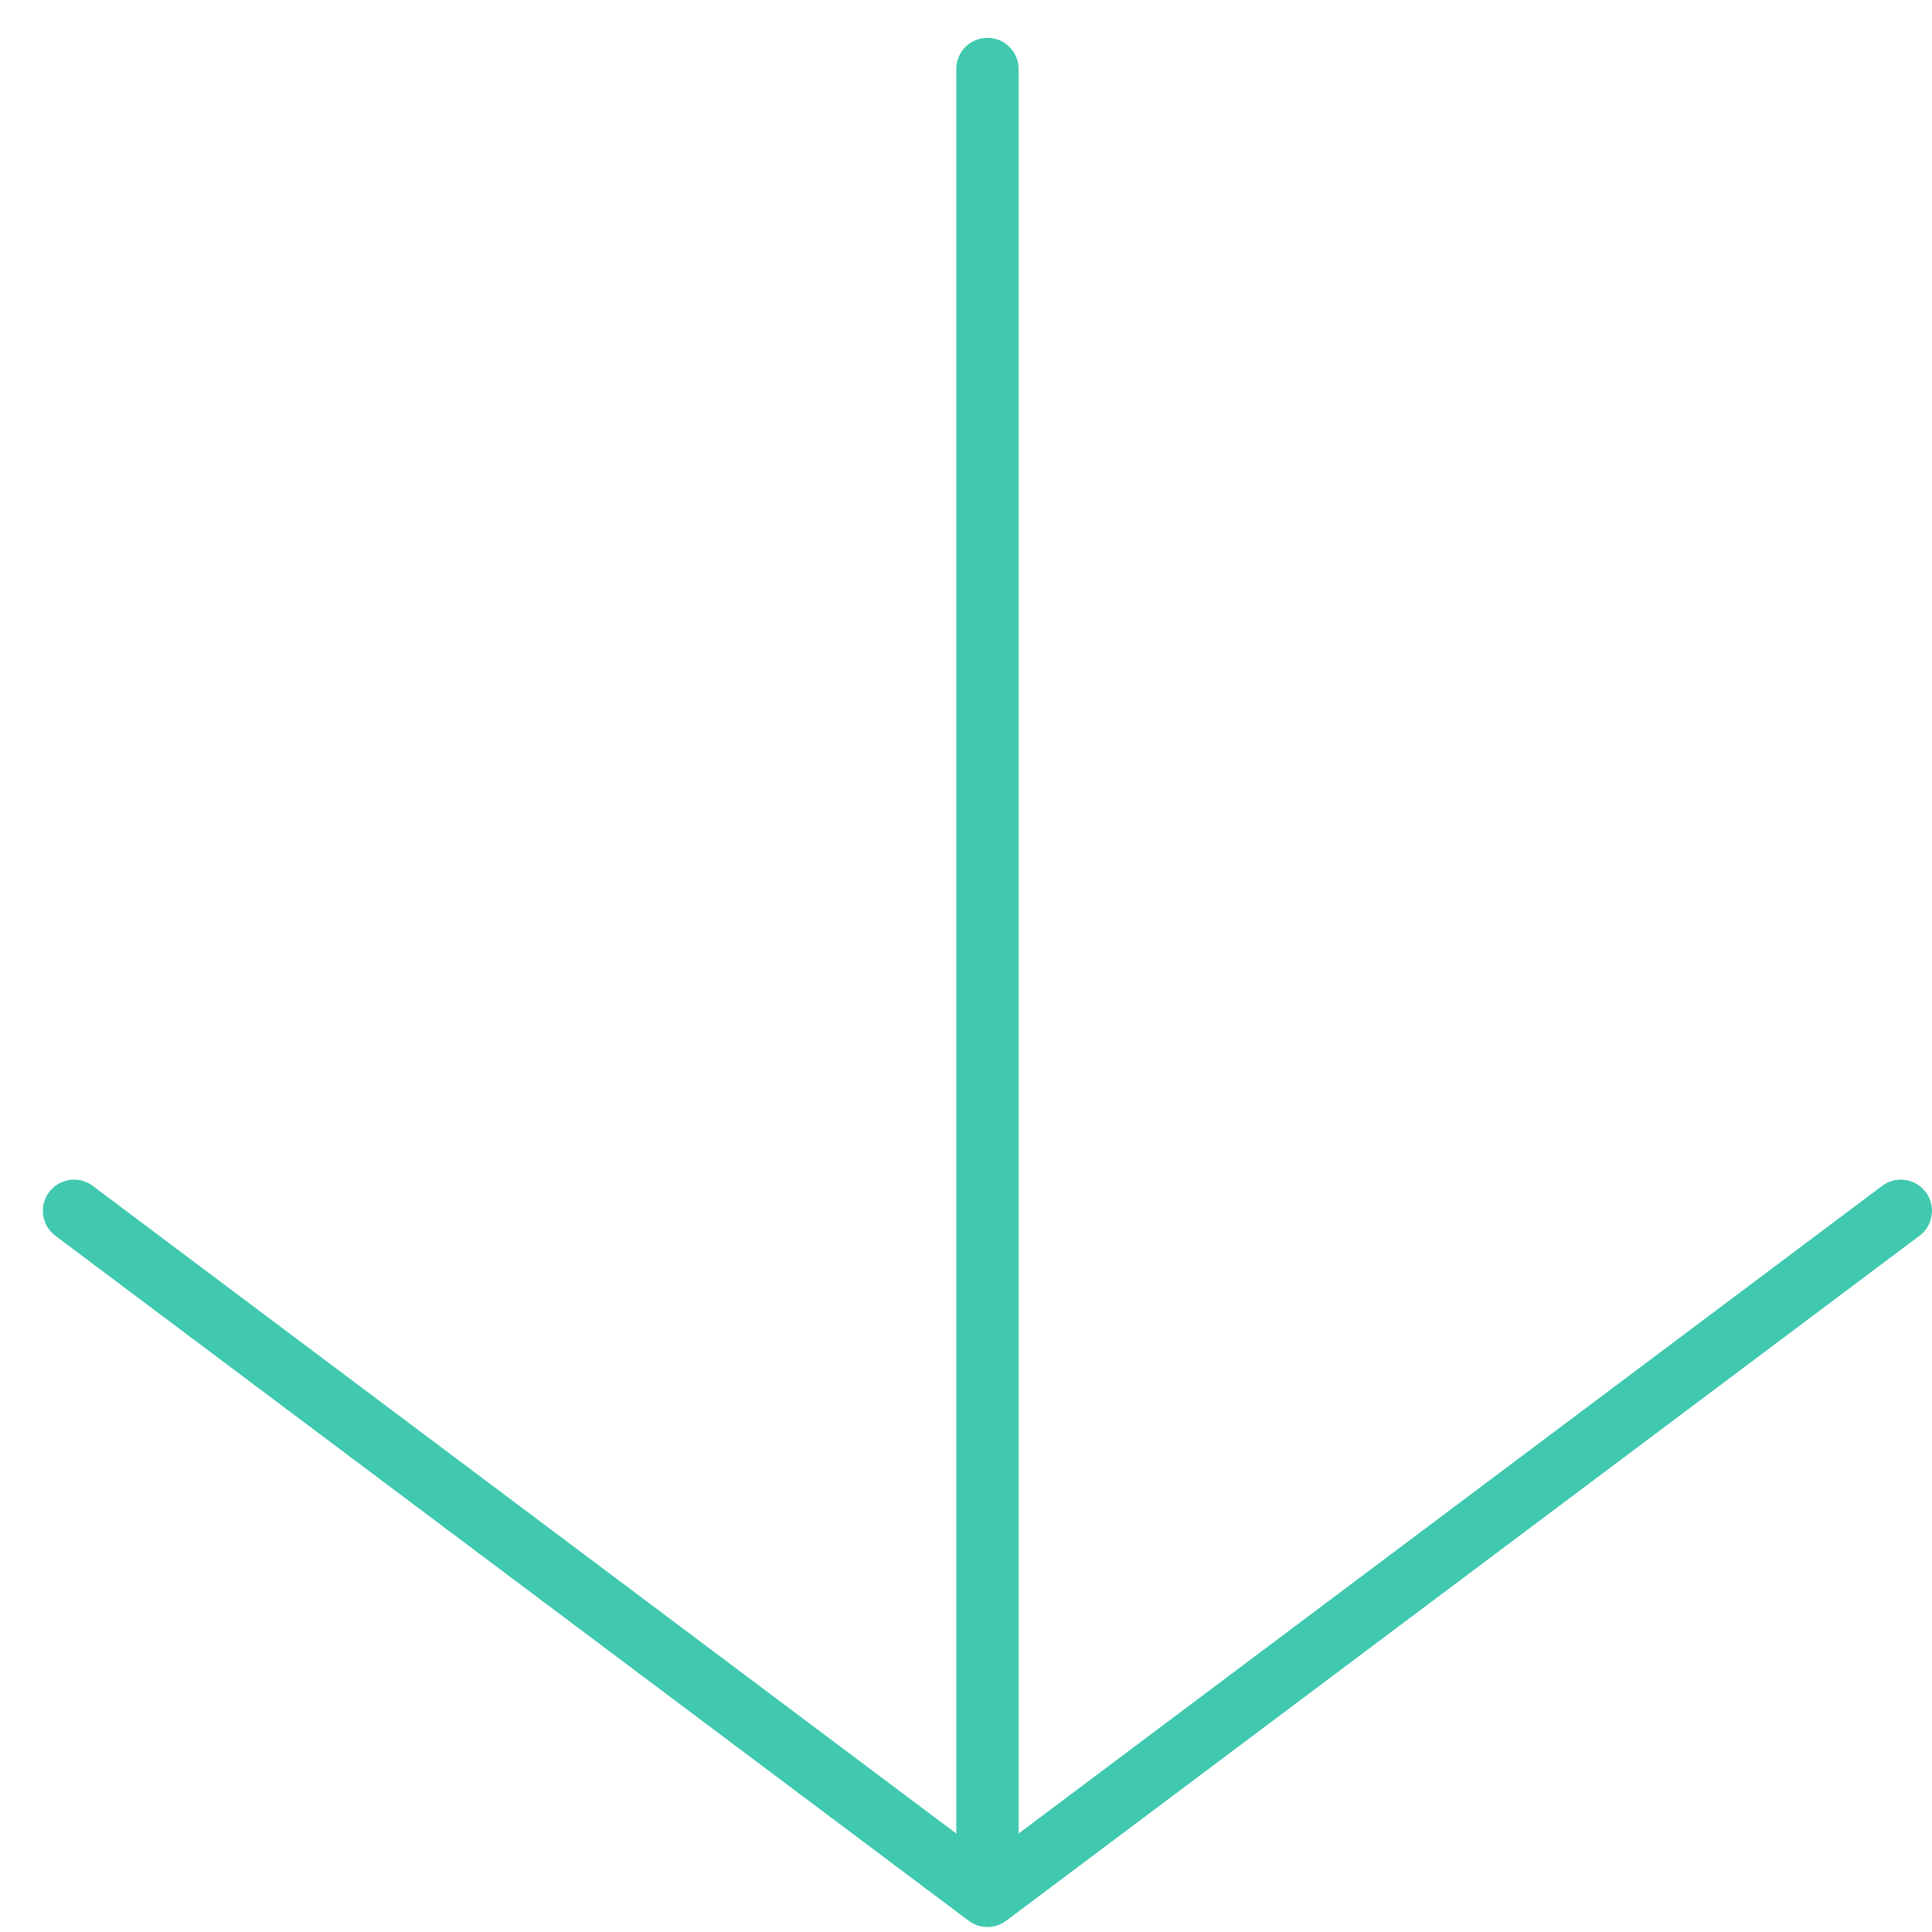 <?xml version="1.0" encoding="UTF-8"?> <svg xmlns="http://www.w3.org/2000/svg" width="31" height="31" viewBox="0 0 31 31" fill="none"> <path d="M15.844 1.107V30.42M15.844 30.42L1.188 19.428M15.844 30.42L30.5 19.428" stroke="#41C9B0" stroke-linecap="round" stroke-linejoin="round"></path> </svg> 